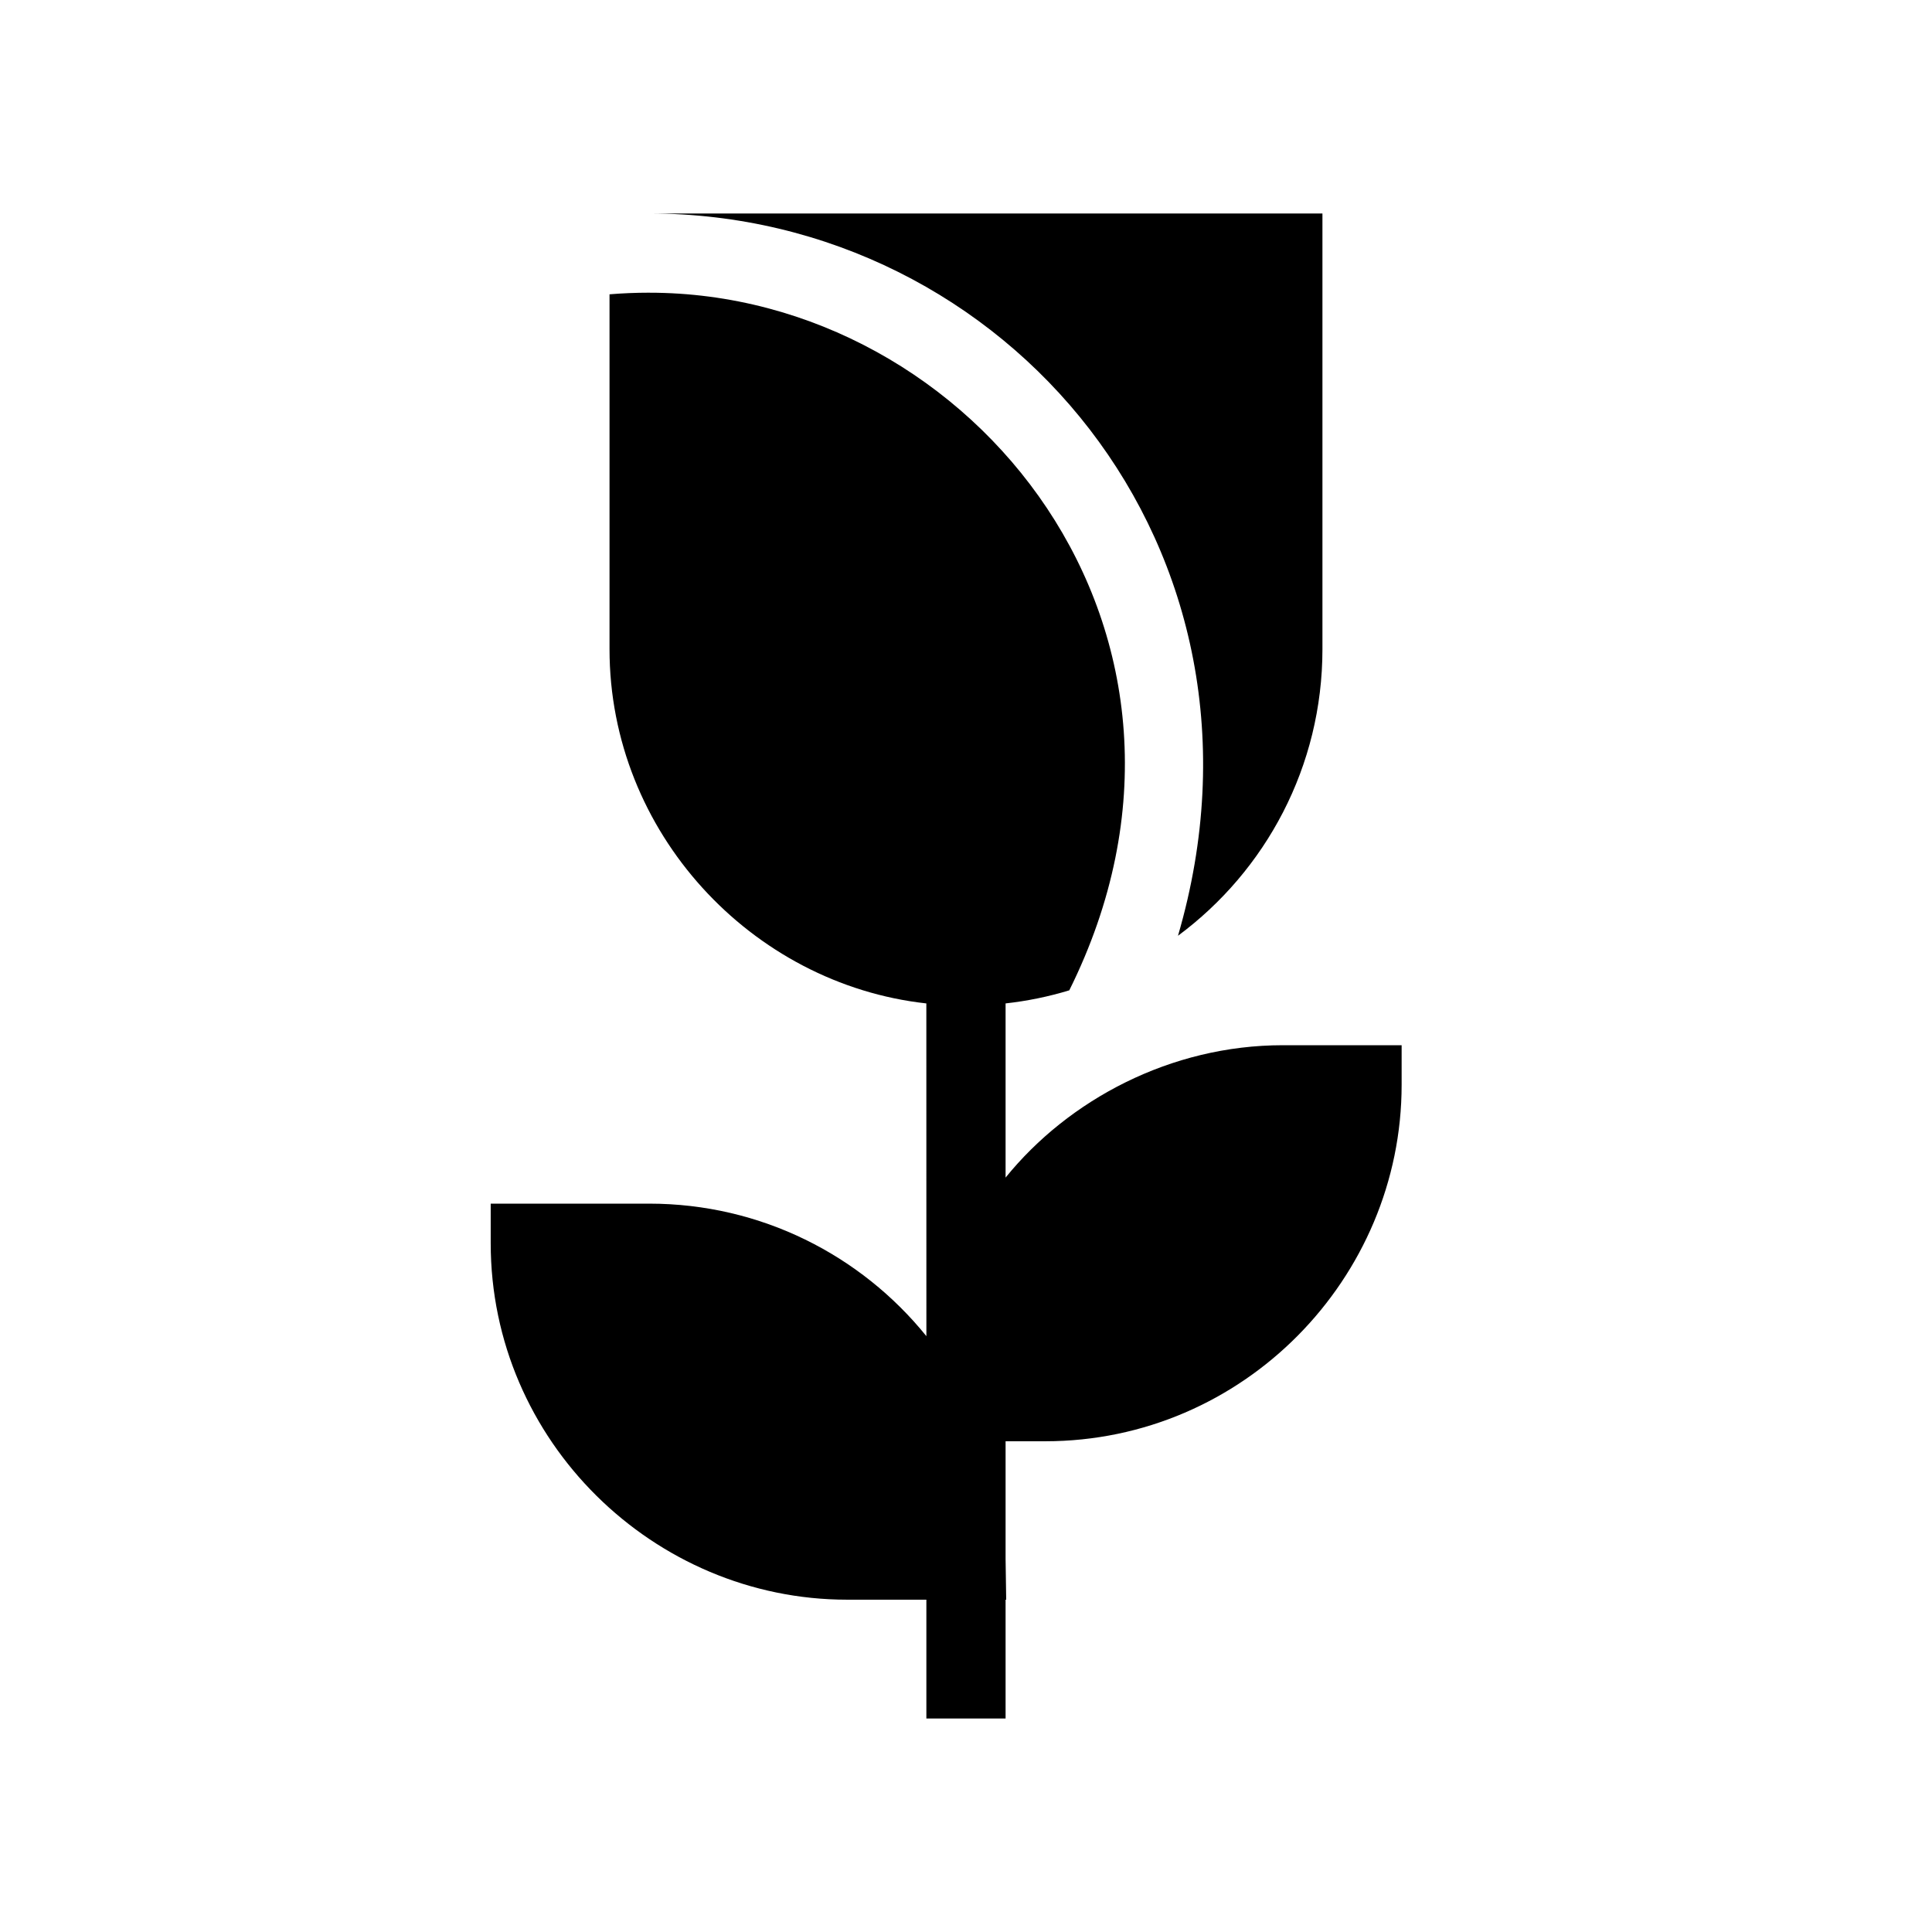 <?xml version="1.0" encoding="UTF-8"?>
<!-- Uploaded to: SVG Repo, www.svgrepo.com, Generator: SVG Repo Mixer Tools -->
<svg fill="#000000" width="800px" height="800px" version="1.1" viewBox="144 144 512 512" xmlns="http://www.w3.org/2000/svg">
 <path d="m316.03 221.57c85.902 0 158.17 90.723 111.34 184.88-5.473 1.664-11.121 2.828-16.879 3.465v46.16c16.676-20.609 43.73-35.082 73.469-35.082h31.488v10.496c0 51.238-41.855 94.461-94.461 94.461h-10.496v31.195l0.16 10.789h-0.16v31.488h-20.992v-31.488h-20.992c-51.242 0-94.465-41.984-94.465-94.461v-10.496h41.984c29.633 0 56.141 13.664 73.477 35.117l-0.012-88.176c-46.324-5.125-83.961-45.309-83.961-93.887v-94.035c3.461-0.285 6.961-0.43 10.496-0.43zm178.43-20.992v115.46c0 31.125-15.055 58.738-38.281 75.949 29.996-102.64-45.684-191.41-140.15-191.41z"/>
</svg>